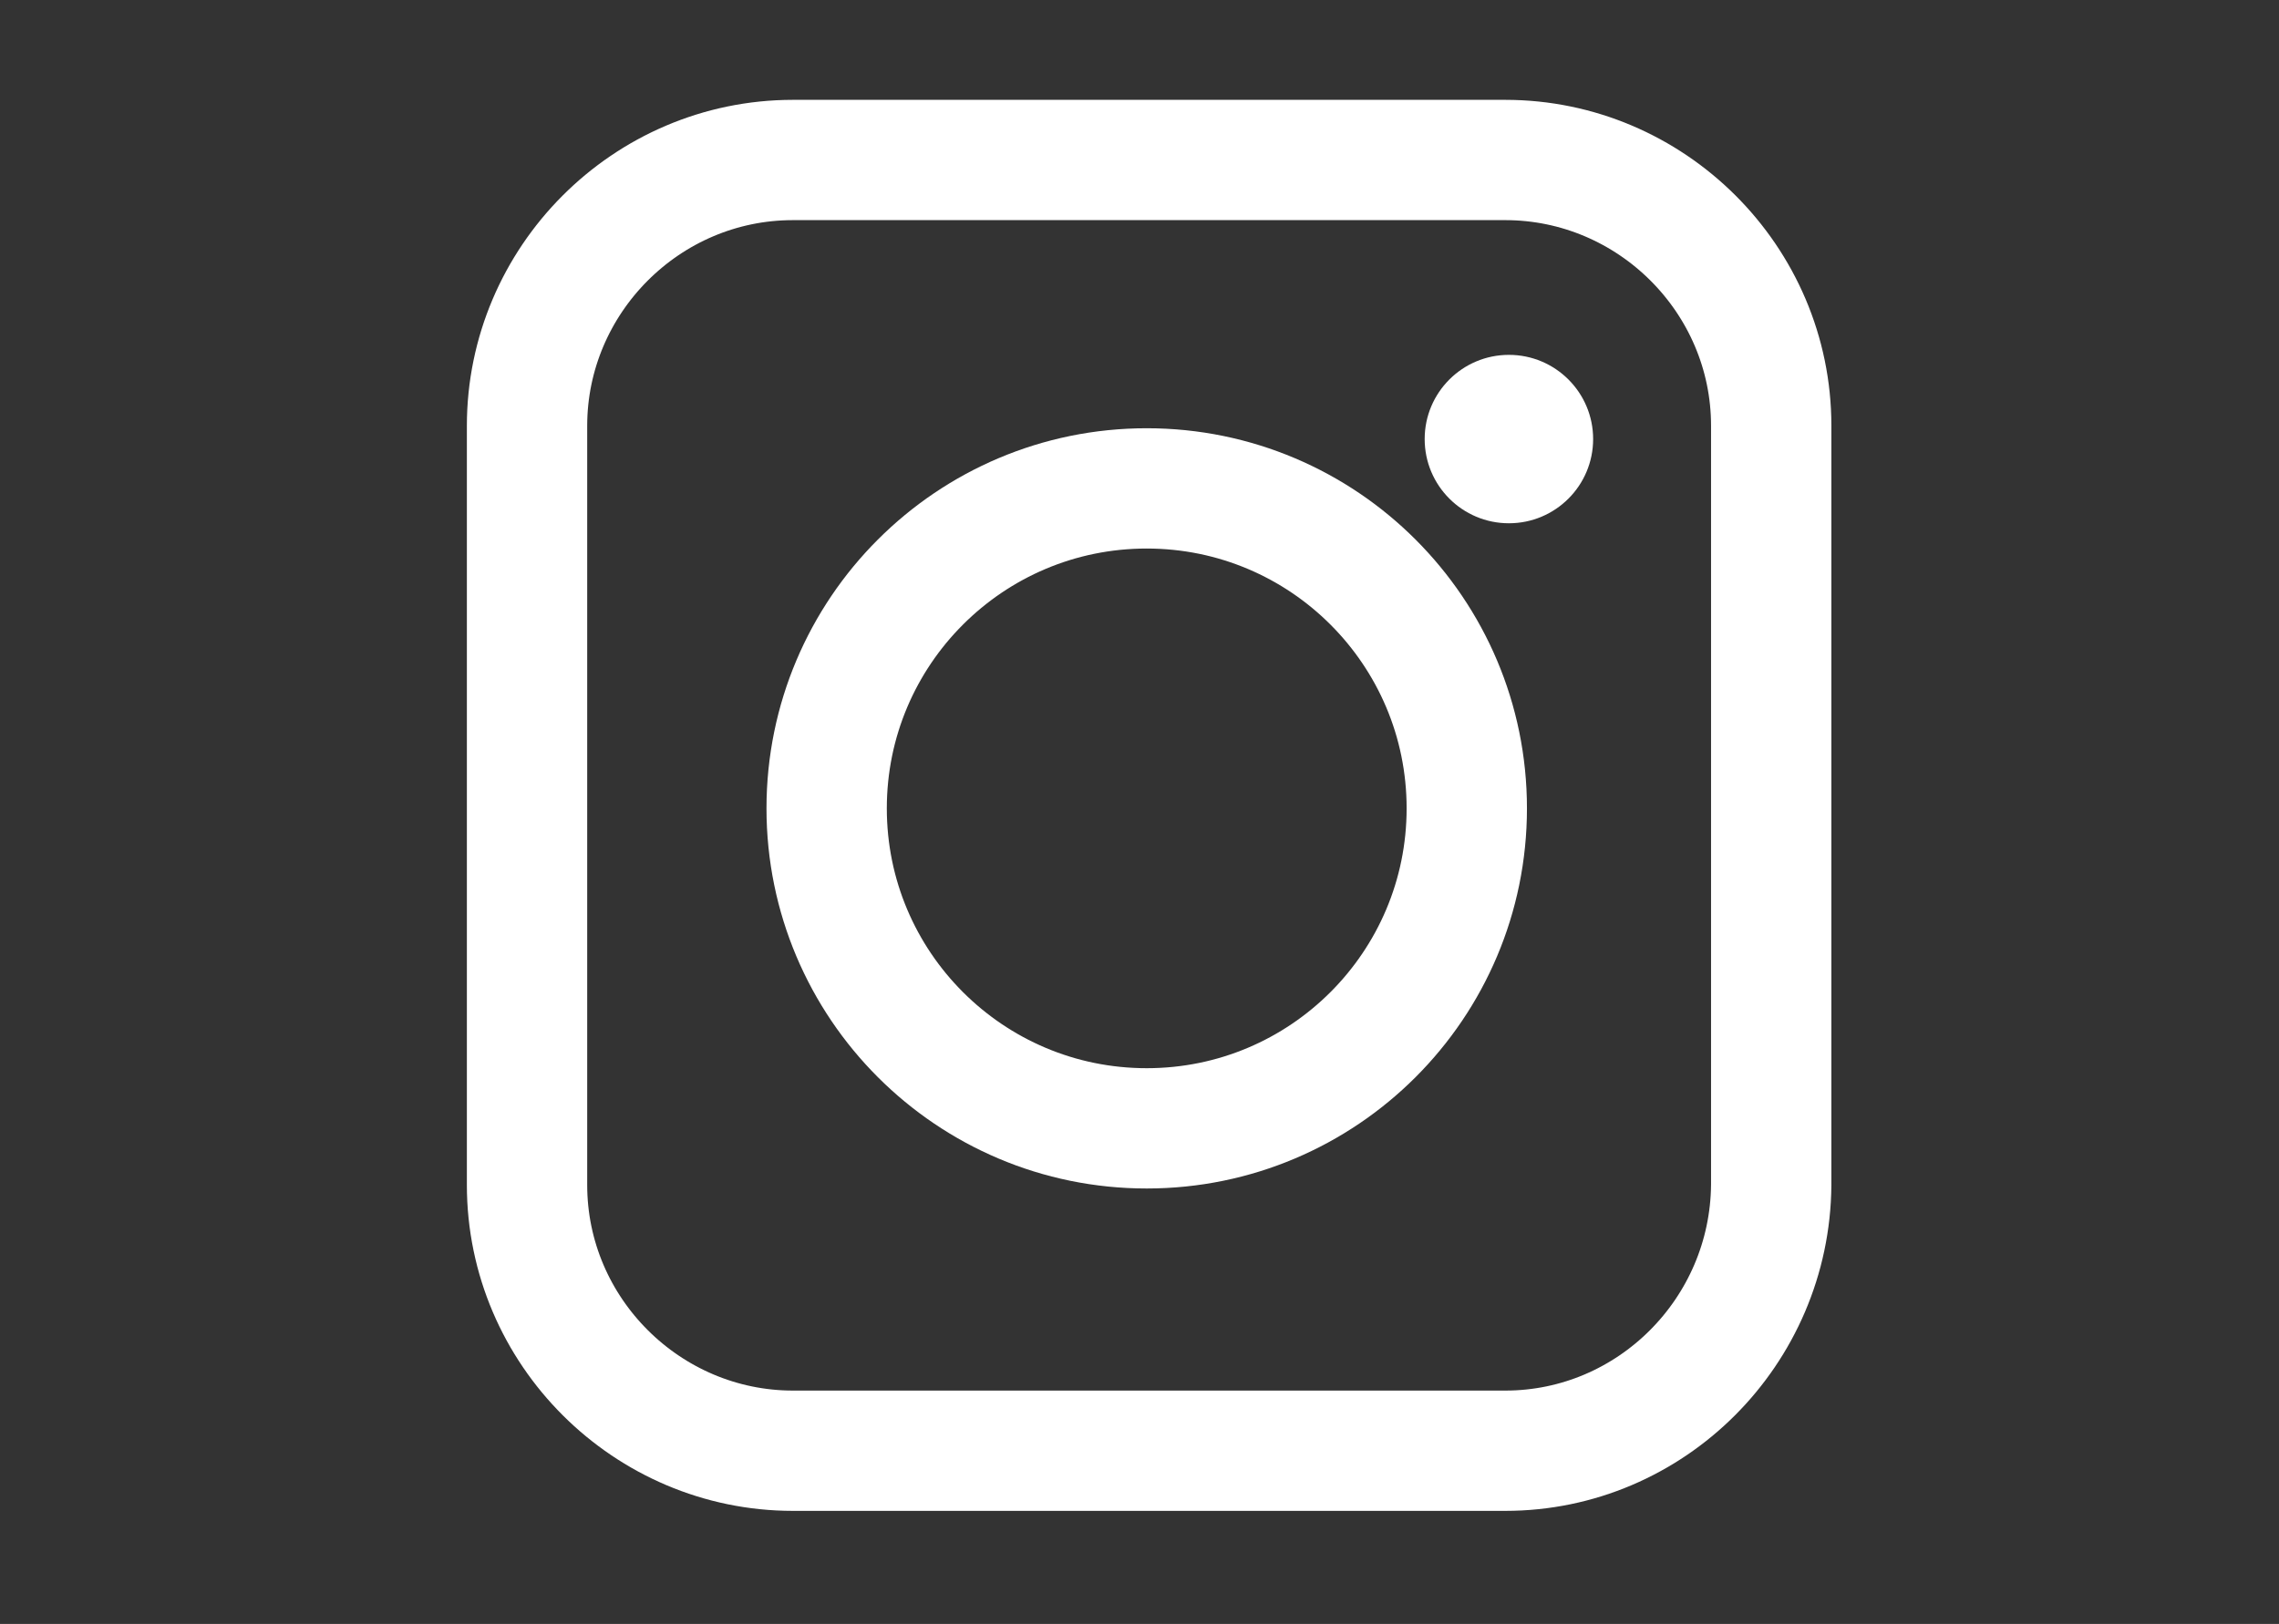 <?xml version="1.0" encoding="utf-8"?>
<!-- Generator: Adobe Illustrator 25.2.0, SVG Export Plug-In . SVG Version: 6.00 Build 0)  -->
<svg version="1.1" id="Layer_1" xmlns="http://www.w3.org/2000/svg" xmlns:xlink="http://www.w3.org/1999/xlink" x="0px" y="0px"
	 viewBox="0 0 189.4 135" style="enable-background:new 0 0 189.4 135;" xml:space="preserve">
<rect x="0" y="0" width="189.4" height="135" fill="#333333" stroke="none"/>
<style type="text/css">
	.st0{display:none;}
	.st1{display:inline;fill:#898989;}
	.st2{fill:none;stroke:#FFFFFF;stroke-width:10;stroke-miterlimit:10;}
	.st3{fill:#FFFFFF;}
</style>
<g id="Layer_2_1_" class="st0">
	<rect x="-13.7" y="-9" class="st1" width="219.1" height="153.7"/>
</g>
<path class="st2" d="M125.1,120.6H65.9c-12.1,0-22.1-9.9-22.1-22.1V35.4c0-12.1,9.9-22.1,22.1-22.1h59.2c12.1,0,22.1,9.9,22.1,22.1
	v63.1C147.1,110.7,137.2,120.6,125.1,120.6z"/>
<circle class="st2" cx="95.3" cy="67.2" r="26.6"/>
<circle class="st3" cx="125.4" cy="36.5" r="7"/>
</svg>
